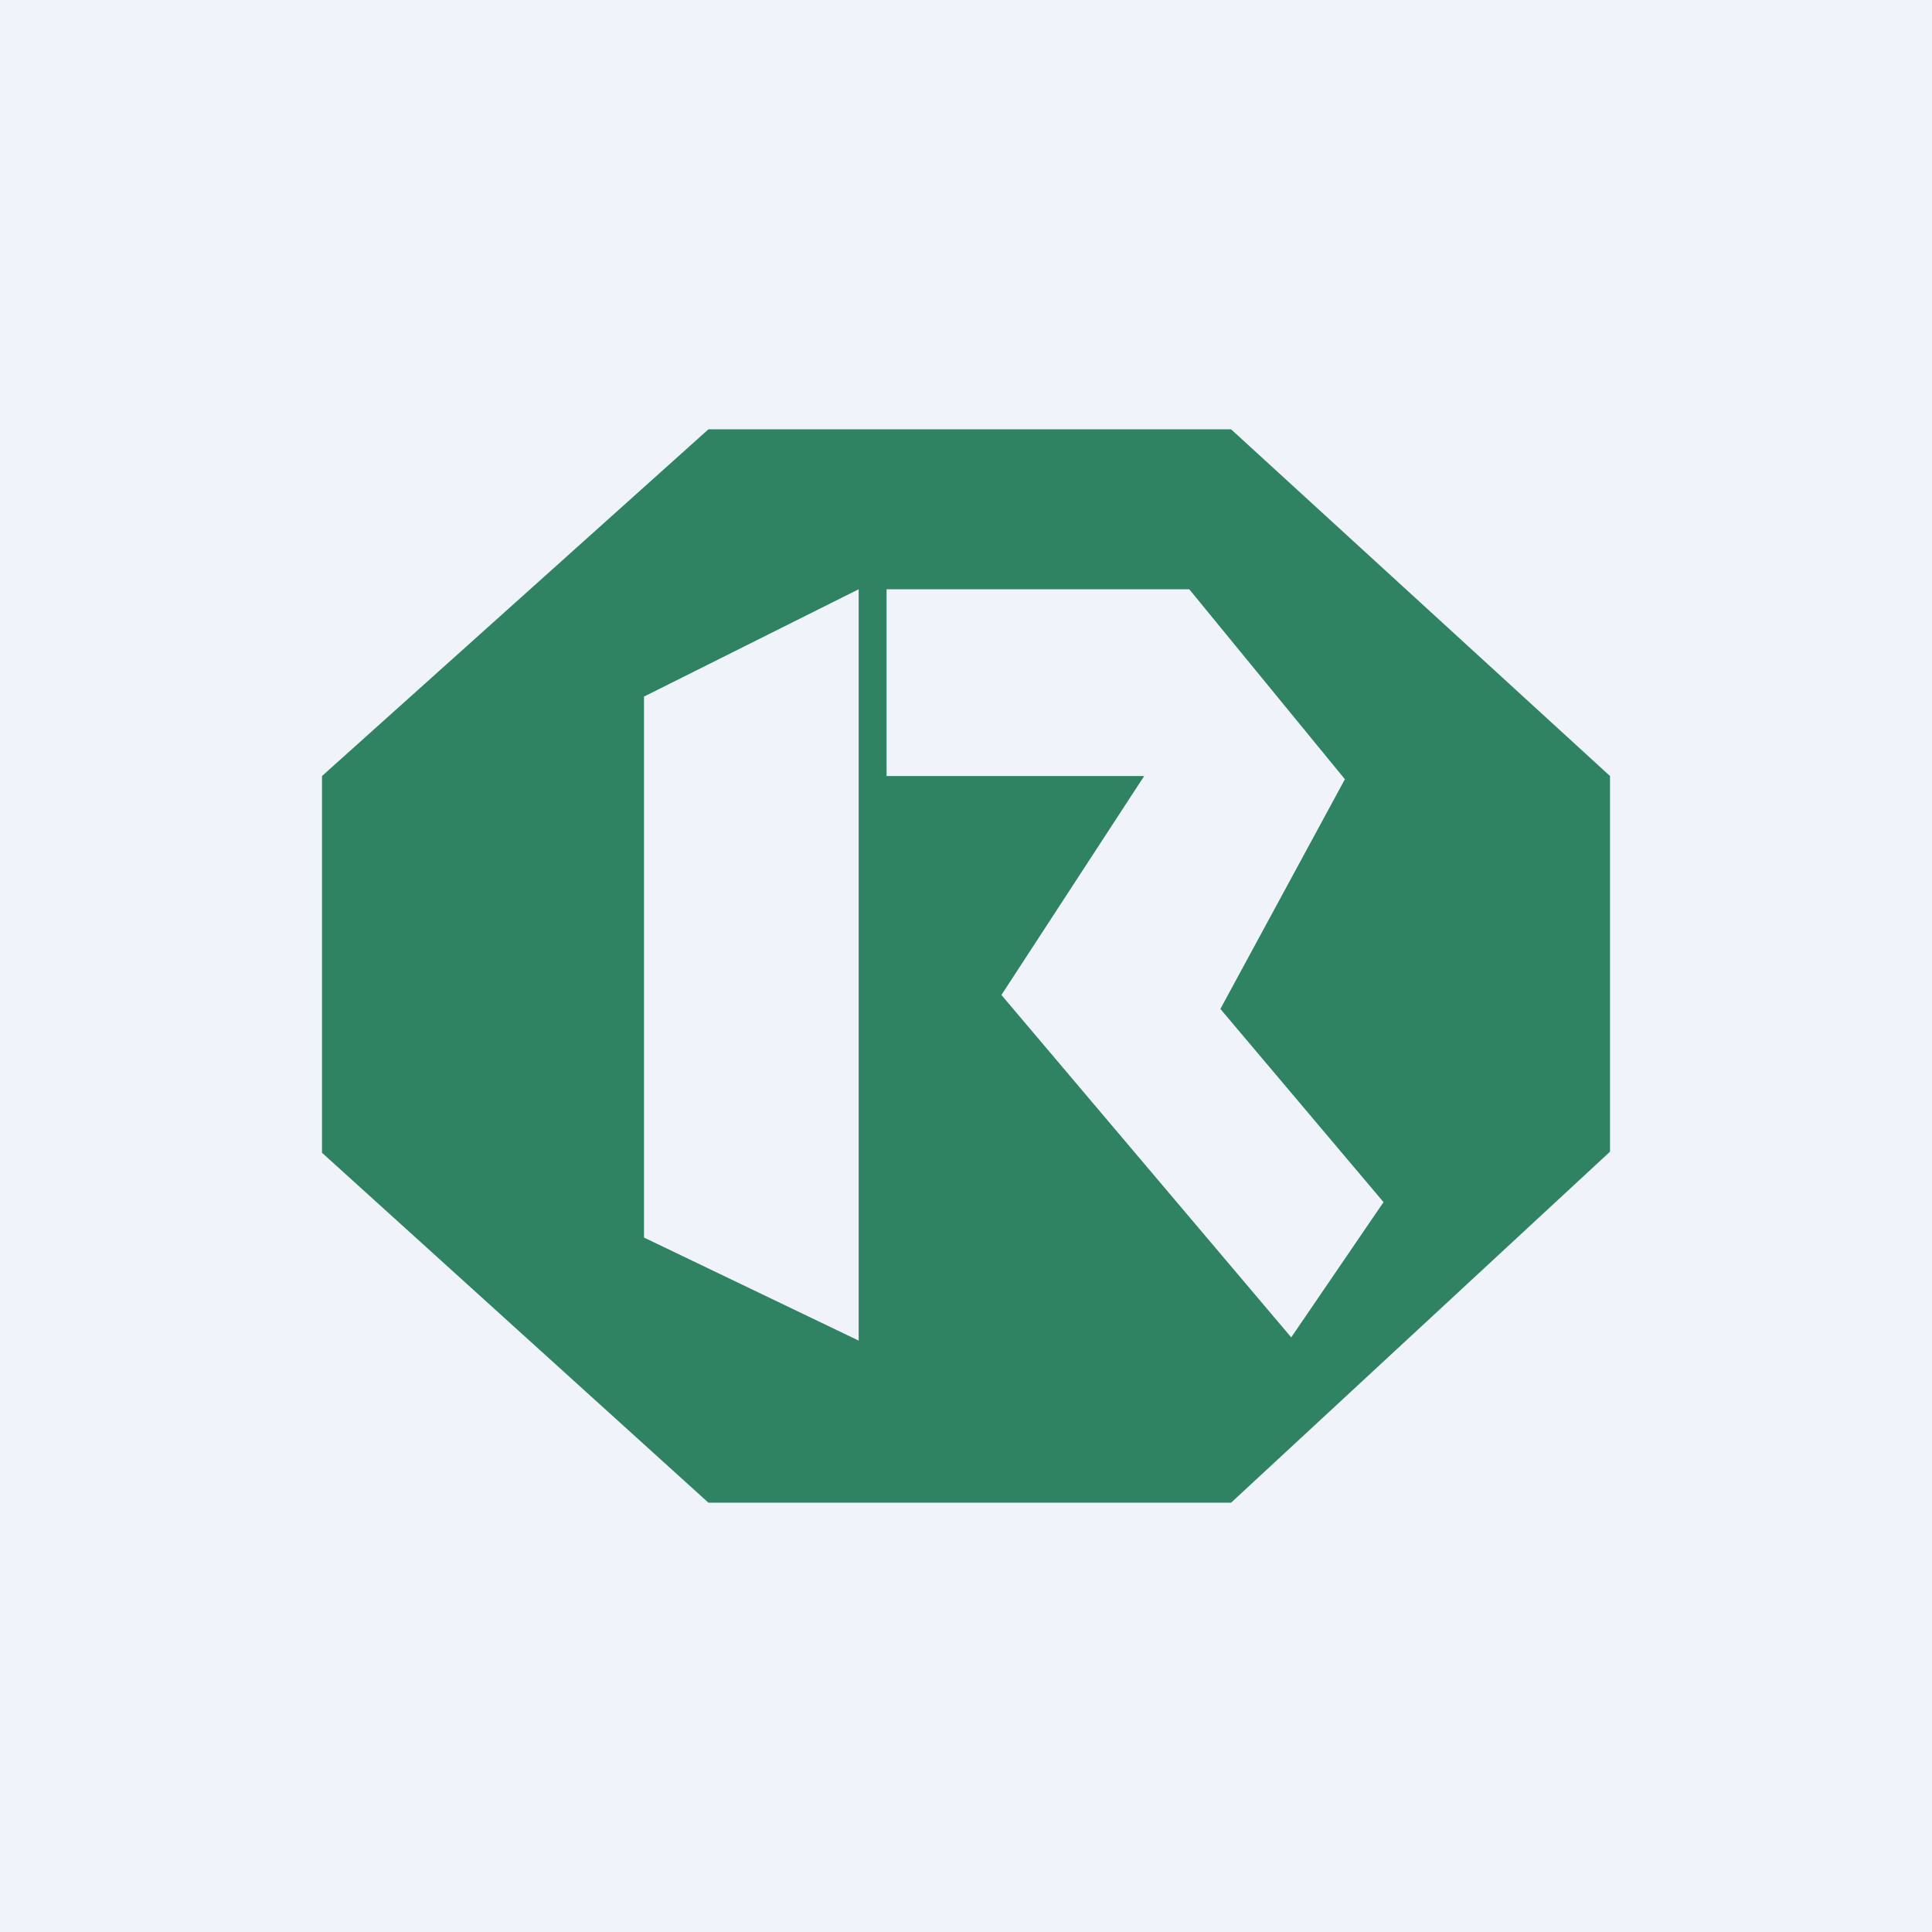 <!-- by TradingView --><svg width="18" height="18" viewBox="0 0 18 18" xmlns="http://www.w3.org/2000/svg"><path fill="#F0F3FA" d="M0 0h18v18H0z"/><path d="M6.6 4h4.87L15 7.23v3.5L11.47 14H6.6L3 10.74V7.23L6.6 4ZM6 6.49v5.04l2 .96v-7l-2 1Zm5.07-1H8.26v1.74h2.4L9.33 9.27l2.7 3.19.86-1.26-1.52-1.8 1.16-2.14-1.45-1.77Z" fill="#308362"/></svg>